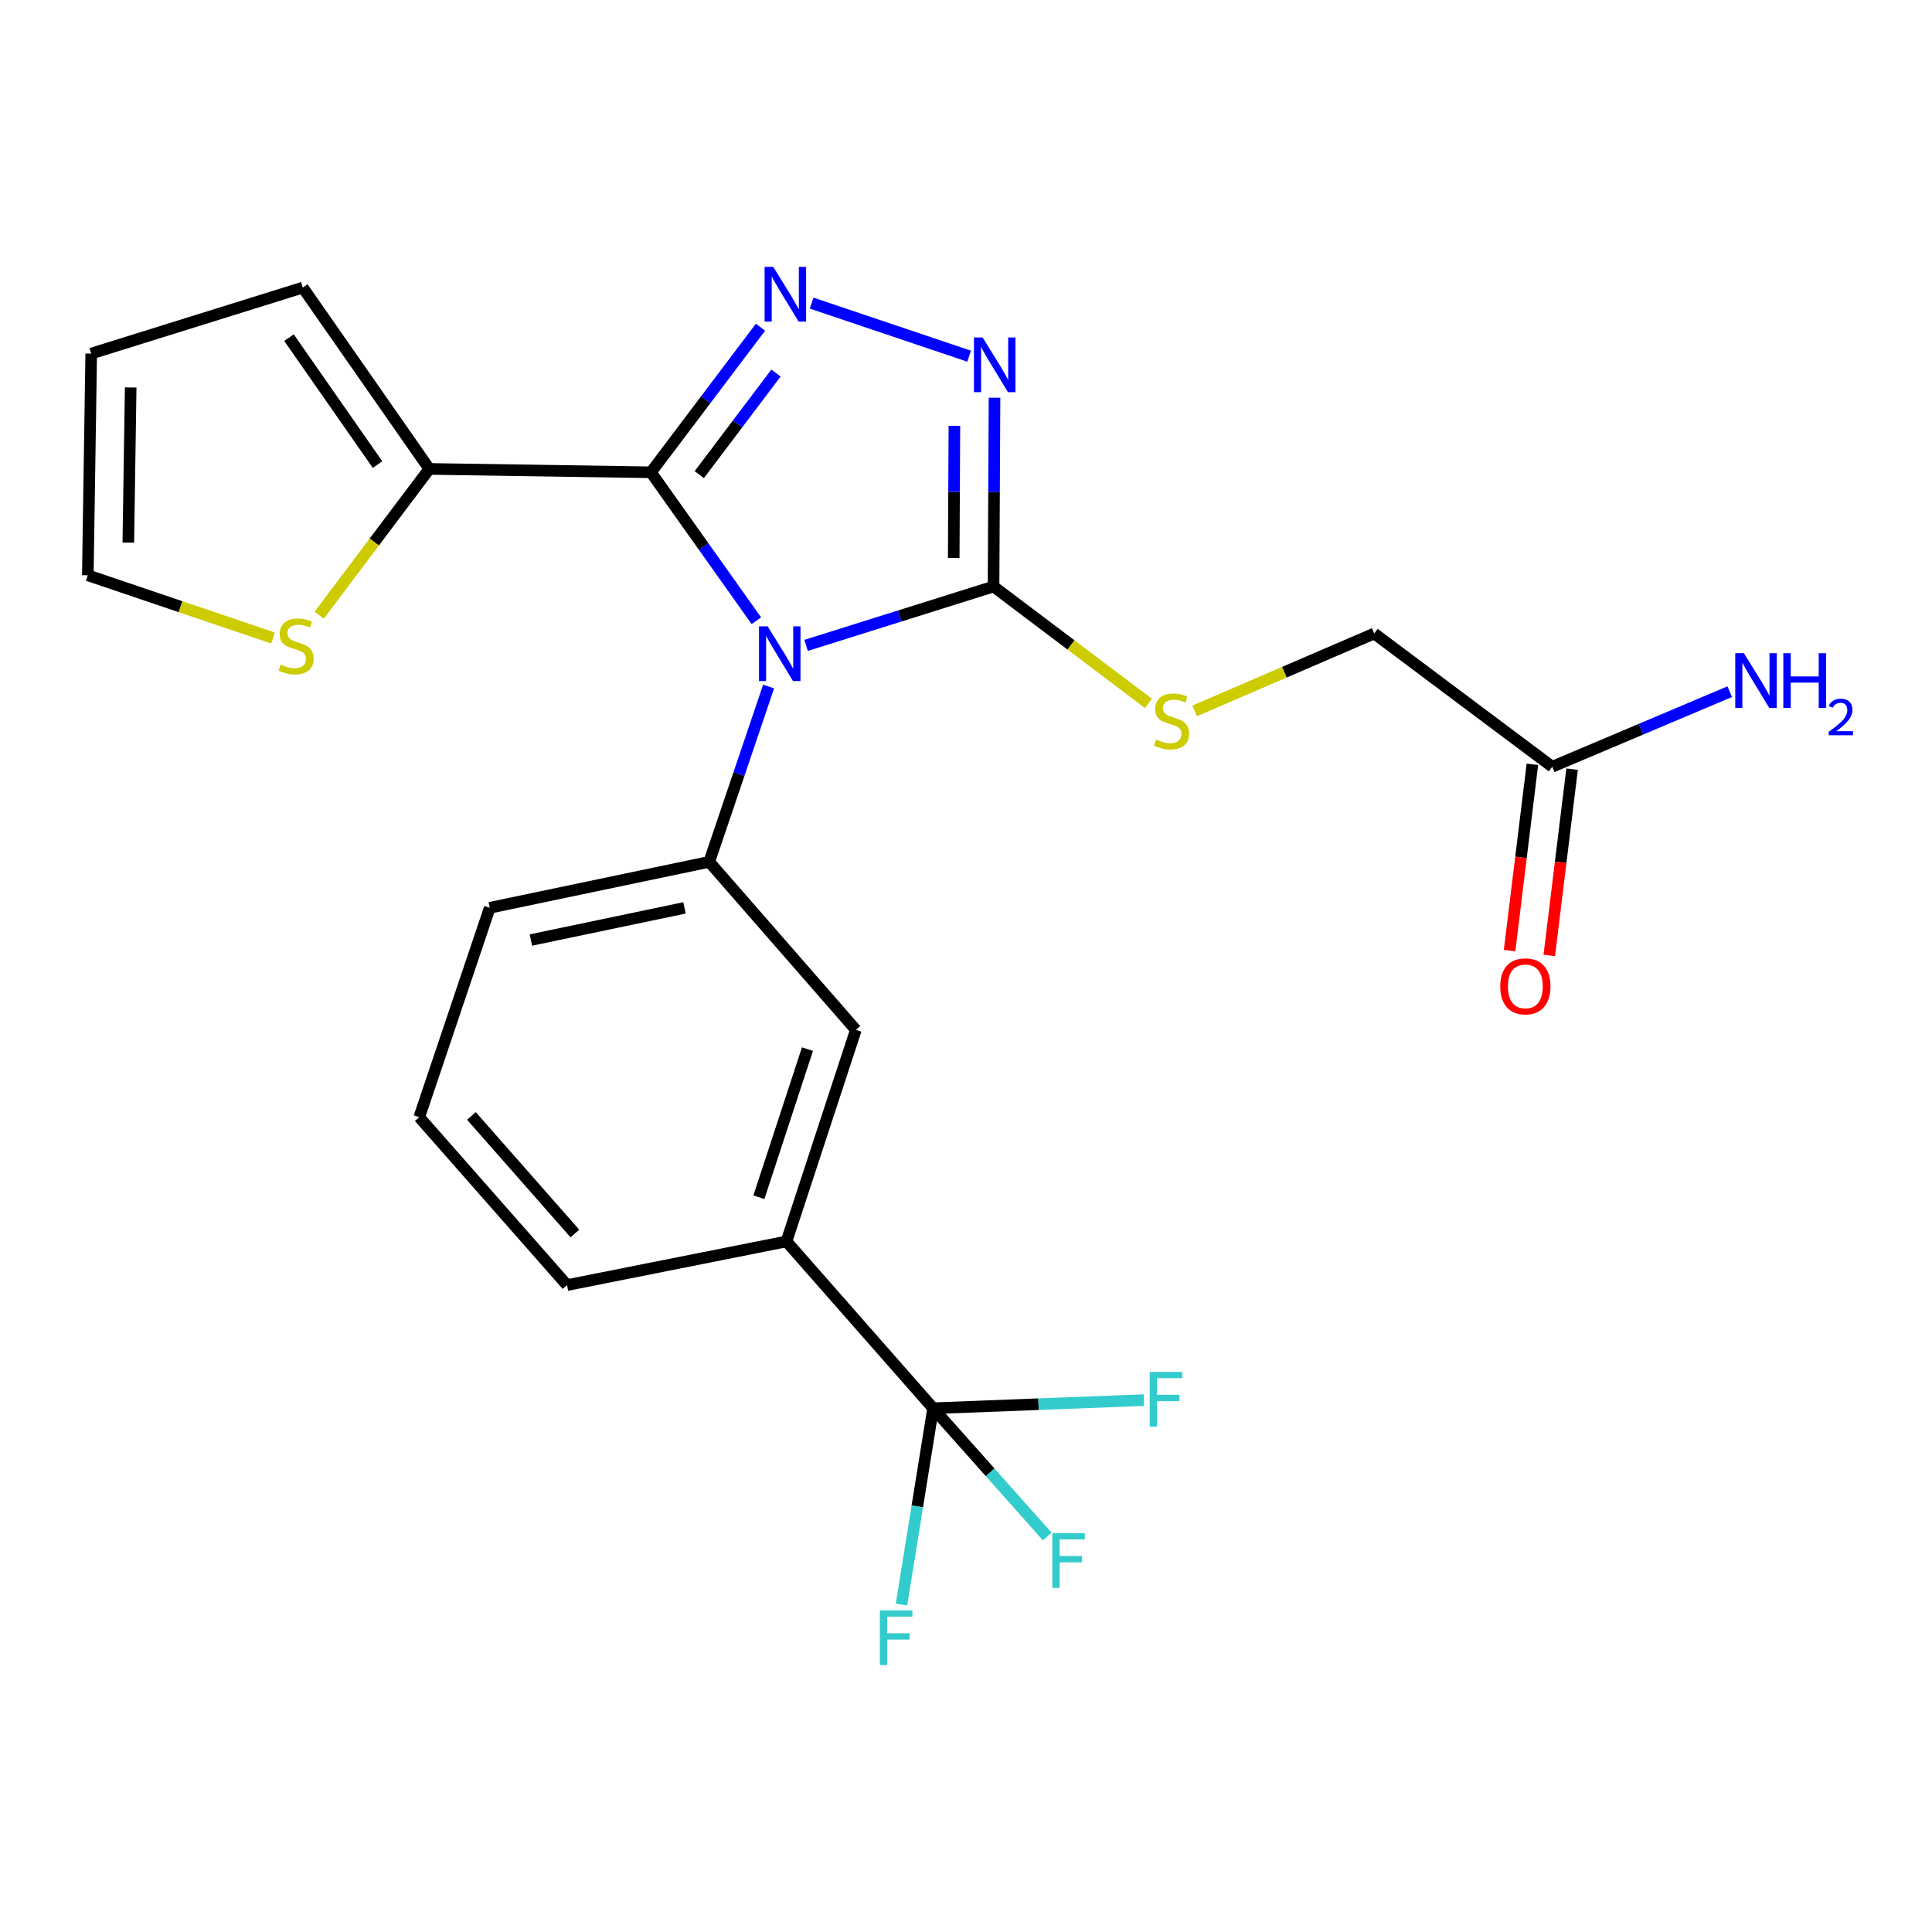 <?xml version='1.0' encoding='iso-8859-1'?>
<svg version='1.1' baseProfile='full'
              xmlns='http://www.w3.org/2000/svg'
                      xmlns:rdkit='http://www.rdkit.org/xml'
                      xmlns:xlink='http://www.w3.org/1999/xlink'
                  xml:space='preserve'
width='1000px' height='1000px' viewBox='0 0 1000 1000'>
<!-- END OF HEADER -->
<rect style='opacity:1.0;fill:#FFFFFF;stroke:none' width='1000' height='1000' x='0' y='0'> </rect>
<path class='bond-0' d='M 391.495,321.299 L 364.213,282.879' style='fill:none;fill-rule:evenodd;stroke:#0000FF;stroke-width:6px;stroke-linecap:butt;stroke-linejoin:miter;stroke-opacity:1' />
<path class='bond-0' d='M 364.213,282.879 L 336.931,244.46' style='fill:none;fill-rule:evenodd;stroke:#000000;stroke-width:6px;stroke-linecap:butt;stroke-linejoin:miter;stroke-opacity:1' />
<path class='bond-2' d='M 417.234,334.054 L 465.746,318.817' style='fill:none;fill-rule:evenodd;stroke:#0000FF;stroke-width:6px;stroke-linecap:butt;stroke-linejoin:miter;stroke-opacity:1' />
<path class='bond-2' d='M 465.746,318.817 L 514.259,303.58' style='fill:none;fill-rule:evenodd;stroke:#000000;stroke-width:6px;stroke-linecap:butt;stroke-linejoin:miter;stroke-opacity:1' />
<path class='bond-4' d='M 397.833,355.342 L 382.461,400.718' style='fill:none;fill-rule:evenodd;stroke:#0000FF;stroke-width:6px;stroke-linecap:butt;stroke-linejoin:miter;stroke-opacity:1' />
<path class='bond-4' d='M 382.461,400.718 L 367.089,446.093' style='fill:none;fill-rule:evenodd;stroke:#000000;stroke-width:6px;stroke-linecap:butt;stroke-linejoin:miter;stroke-opacity:1' />
<path class='bond-1' d='M 336.931,244.46 L 365.282,206.906' style='fill:none;fill-rule:evenodd;stroke:#000000;stroke-width:6px;stroke-linecap:butt;stroke-linejoin:miter;stroke-opacity:1' />
<path class='bond-1' d='M 365.282,206.906 L 393.633,169.353' style='fill:none;fill-rule:evenodd;stroke:#0000FF;stroke-width:6px;stroke-linecap:butt;stroke-linejoin:miter;stroke-opacity:1' />
<path class='bond-1' d='M 361.953,245.663 L 381.799,219.376' style='fill:none;fill-rule:evenodd;stroke:#000000;stroke-width:6px;stroke-linecap:butt;stroke-linejoin:miter;stroke-opacity:1' />
<path class='bond-1' d='M 381.799,219.376 L 401.645,193.089' style='fill:none;fill-rule:evenodd;stroke:#0000FF;stroke-width:6px;stroke-linecap:butt;stroke-linejoin:miter;stroke-opacity:1' />
<path class='bond-6' d='M 336.931,244.46 L 222.207,242.712' style='fill:none;fill-rule:evenodd;stroke:#000000;stroke-width:6px;stroke-linecap:butt;stroke-linejoin:miter;stroke-opacity:1' />
<path class='bond-24' d='M 420.101,156.889 L 501.617,184.361' style='fill:none;fill-rule:evenodd;stroke:#0000FF;stroke-width:6px;stroke-linecap:butt;stroke-linejoin:miter;stroke-opacity:1' />
<path class='bond-3' d='M 514.259,303.58 L 514.513,254.716' style='fill:none;fill-rule:evenodd;stroke:#000000;stroke-width:6px;stroke-linecap:butt;stroke-linejoin:miter;stroke-opacity:1' />
<path class='bond-3' d='M 514.513,254.716 L 514.768,205.852' style='fill:none;fill-rule:evenodd;stroke:#0000FF;stroke-width:6px;stroke-linecap:butt;stroke-linejoin:miter;stroke-opacity:1' />
<path class='bond-3' d='M 493.64,288.813 L 493.818,254.608' style='fill:none;fill-rule:evenodd;stroke:#000000;stroke-width:6px;stroke-linecap:butt;stroke-linejoin:miter;stroke-opacity:1' />
<path class='bond-3' d='M 493.818,254.608 L 493.996,220.403' style='fill:none;fill-rule:evenodd;stroke:#0000FF;stroke-width:6px;stroke-linecap:butt;stroke-linejoin:miter;stroke-opacity:1' />
<path class='bond-9' d='M 514.259,303.58 L 554.352,333.825' style='fill:none;fill-rule:evenodd;stroke:#000000;stroke-width:6px;stroke-linecap:butt;stroke-linejoin:miter;stroke-opacity:1' />
<path class='bond-9' d='M 554.352,333.825 L 594.446,364.069' style='fill:none;fill-rule:evenodd;stroke:#CCCC00;stroke-width:6px;stroke-linecap:butt;stroke-linejoin:miter;stroke-opacity:1' />
<path class='bond-8' d='M 367.089,446.093 L 442.996,533.05' style='fill:none;fill-rule:evenodd;stroke:#000000;stroke-width:6px;stroke-linecap:butt;stroke-linejoin:miter;stroke-opacity:1' />
<path class='bond-21' d='M 367.089,446.093 L 253.504,469.87' style='fill:none;fill-rule:evenodd;stroke:#000000;stroke-width:6px;stroke-linecap:butt;stroke-linejoin:miter;stroke-opacity:1' />
<path class='bond-21' d='M 354.292,469.917 L 274.782,486.561' style='fill:none;fill-rule:evenodd;stroke:#000000;stroke-width:6px;stroke-linecap:butt;stroke-linejoin:miter;stroke-opacity:1' />
<path class='bond-5' d='M 482.985,728.9 L 407.078,642.565' style='fill:none;fill-rule:evenodd;stroke:#000000;stroke-width:6px;stroke-linecap:butt;stroke-linejoin:miter;stroke-opacity:1' />
<path class='bond-16' d='M 482.985,728.9 L 512.513,762.094' style='fill:none;fill-rule:evenodd;stroke:#000000;stroke-width:6px;stroke-linecap:butt;stroke-linejoin:miter;stroke-opacity:1' />
<path class='bond-16' d='M 512.513,762.094 L 542.04,795.287' style='fill:none;fill-rule:evenodd;stroke:#33CCCC;stroke-width:6px;stroke-linecap:butt;stroke-linejoin:miter;stroke-opacity:1' />
<path class='bond-17' d='M 482.985,728.9 L 474.797,779.713' style='fill:none;fill-rule:evenodd;stroke:#000000;stroke-width:6px;stroke-linecap:butt;stroke-linejoin:miter;stroke-opacity:1' />
<path class='bond-17' d='M 474.797,779.713 L 466.608,830.526' style='fill:none;fill-rule:evenodd;stroke:#33CCCC;stroke-width:6px;stroke-linecap:butt;stroke-linejoin:miter;stroke-opacity:1' />
<path class='bond-18' d='M 482.985,728.9 L 537.532,726.803' style='fill:none;fill-rule:evenodd;stroke:#000000;stroke-width:6px;stroke-linecap:butt;stroke-linejoin:miter;stroke-opacity:1' />
<path class='bond-18' d='M 537.532,726.803 L 592.079,724.706' style='fill:none;fill-rule:evenodd;stroke:#33CCCC;stroke-width:6px;stroke-linecap:butt;stroke-linejoin:miter;stroke-opacity:1' />
<path class='bond-10' d='M 222.207,242.712 L 193.705,280.564' style='fill:none;fill-rule:evenodd;stroke:#000000;stroke-width:6px;stroke-linecap:butt;stroke-linejoin:miter;stroke-opacity:1' />
<path class='bond-10' d='M 193.705,280.564 L 165.202,318.415' style='fill:none;fill-rule:evenodd;stroke:#CCCC00;stroke-width:6px;stroke-linecap:butt;stroke-linejoin:miter;stroke-opacity:1' />
<path class='bond-12' d='M 222.207,242.712 L 156.729,148.845' style='fill:none;fill-rule:evenodd;stroke:#000000;stroke-width:6px;stroke-linecap:butt;stroke-linejoin:miter;stroke-opacity:1' />
<path class='bond-12' d='M 195.412,240.473 L 149.576,174.766' style='fill:none;fill-rule:evenodd;stroke:#000000;stroke-width:6px;stroke-linecap:butt;stroke-linejoin:miter;stroke-opacity:1' />
<path class='bond-7' d='M 407.078,642.565 L 442.996,533.05' style='fill:none;fill-rule:evenodd;stroke:#000000;stroke-width:6px;stroke-linecap:butt;stroke-linejoin:miter;stroke-opacity:1' />
<path class='bond-7' d='M 392.8,619.688 L 417.943,543.027' style='fill:none;fill-rule:evenodd;stroke:#000000;stroke-width:6px;stroke-linecap:butt;stroke-linejoin:miter;stroke-opacity:1' />
<path class='bond-25' d='M 407.078,642.565 L 293.493,665.169' style='fill:none;fill-rule:evenodd;stroke:#000000;stroke-width:6px;stroke-linecap:butt;stroke-linejoin:miter;stroke-opacity:1' />
<path class='bond-19' d='M 618.347,367.952 L 664.82,347.925' style='fill:none;fill-rule:evenodd;stroke:#CCCC00;stroke-width:6px;stroke-linecap:butt;stroke-linejoin:miter;stroke-opacity:1' />
<path class='bond-19' d='M 664.82,347.925 L 711.293,327.898' style='fill:none;fill-rule:evenodd;stroke:#000000;stroke-width:6px;stroke-linecap:butt;stroke-linejoin:miter;stroke-opacity:1' />
<path class='bond-13' d='M 141.331,330.239 L 93.393,314.001' style='fill:none;fill-rule:evenodd;stroke:#CCCC00;stroke-width:6px;stroke-linecap:butt;stroke-linejoin:miter;stroke-opacity:1' />
<path class='bond-13' d='M 93.393,314.001 L 45.455,297.763' style='fill:none;fill-rule:evenodd;stroke:#000000;stroke-width:6px;stroke-linecap:butt;stroke-linejoin:miter;stroke-opacity:1' />
<path class='bond-11' d='M 803.435,396.861 L 711.293,327.898' style='fill:none;fill-rule:evenodd;stroke:#000000;stroke-width:6px;stroke-linecap:butt;stroke-linejoin:miter;stroke-opacity:1' />
<path class='bond-15' d='M 793.164,395.603 L 787.26,443.81' style='fill:none;fill-rule:evenodd;stroke:#000000;stroke-width:6px;stroke-linecap:butt;stroke-linejoin:miter;stroke-opacity:1' />
<path class='bond-15' d='M 787.26,443.81 L 781.356,492.018' style='fill:none;fill-rule:evenodd;stroke:#FF0000;stroke-width:6px;stroke-linecap:butt;stroke-linejoin:miter;stroke-opacity:1' />
<path class='bond-15' d='M 813.706,398.118 L 807.802,446.326' style='fill:none;fill-rule:evenodd;stroke:#000000;stroke-width:6px;stroke-linecap:butt;stroke-linejoin:miter;stroke-opacity:1' />
<path class='bond-15' d='M 807.802,446.326 L 801.898,494.534' style='fill:none;fill-rule:evenodd;stroke:#FF0000;stroke-width:6px;stroke-linecap:butt;stroke-linejoin:miter;stroke-opacity:1' />
<path class='bond-20' d='M 803.435,396.861 L 849.368,377.432' style='fill:none;fill-rule:evenodd;stroke:#000000;stroke-width:6px;stroke-linecap:butt;stroke-linejoin:miter;stroke-opacity:1' />
<path class='bond-20' d='M 849.368,377.432 L 895.3,358.004' style='fill:none;fill-rule:evenodd;stroke:#0000FF;stroke-width:6px;stroke-linecap:butt;stroke-linejoin:miter;stroke-opacity:1' />
<path class='bond-14' d='M 156.729,148.845 L 47.214,183.016' style='fill:none;fill-rule:evenodd;stroke:#000000;stroke-width:6px;stroke-linecap:butt;stroke-linejoin:miter;stroke-opacity:1' />
<path class='bond-26' d='M 45.455,297.763 L 47.214,183.016' style='fill:none;fill-rule:evenodd;stroke:#000000;stroke-width:6px;stroke-linecap:butt;stroke-linejoin:miter;stroke-opacity:1' />
<path class='bond-26' d='M 66.412,280.868 L 67.643,200.545' style='fill:none;fill-rule:evenodd;stroke:#000000;stroke-width:6px;stroke-linecap:butt;stroke-linejoin:miter;stroke-opacity:1' />
<path class='bond-23' d='M 253.504,469.87 L 216.999,578.247' style='fill:none;fill-rule:evenodd;stroke:#000000;stroke-width:6px;stroke-linecap:butt;stroke-linejoin:miter;stroke-opacity:1' />
<path class='bond-22' d='M 293.493,665.169 L 216.999,578.247' style='fill:none;fill-rule:evenodd;stroke:#000000;stroke-width:6px;stroke-linecap:butt;stroke-linejoin:miter;stroke-opacity:1' />
<path class='bond-22' d='M 297.555,638.458 L 244.009,577.613' style='fill:none;fill-rule:evenodd;stroke:#000000;stroke-width:6px;stroke-linecap:butt;stroke-linejoin:miter;stroke-opacity:1' />
<path  class='atom-0' d='M 397.334 324.178
L 406.614 339.178
Q 407.534 340.658, 409.014 343.338
Q 410.494 346.018, 410.574 346.178
L 410.574 324.178
L 414.334 324.178
L 414.334 352.498
L 410.454 352.498
L 400.494 336.098
Q 399.334 334.178, 398.094 331.978
Q 396.894 329.778, 396.534 329.098
L 396.534 352.498
L 392.854 352.498
L 392.854 324.178
L 397.334 324.178
' fill='#0000FF'/>
<path  class='atom-2' d='M 400.243 138.146
L 409.523 153.146
Q 410.443 154.626, 411.923 157.306
Q 413.403 159.986, 413.483 160.146
L 413.483 138.146
L 417.243 138.146
L 417.243 166.466
L 413.363 166.466
L 403.403 150.066
Q 402.243 148.146, 401.003 145.946
Q 399.803 143.746, 399.443 143.066
L 399.443 166.466
L 395.763 166.466
L 395.763 138.146
L 400.243 138.146
' fill='#0000FF'/>
<path  class='atom-4' d='M 508.596 174.663
L 517.876 189.663
Q 518.796 191.143, 520.276 193.823
Q 521.756 196.503, 521.836 196.663
L 521.836 174.663
L 525.596 174.663
L 525.596 202.983
L 521.716 202.983
L 511.756 186.583
Q 510.596 184.663, 509.356 182.463
Q 508.156 180.263, 507.796 179.583
L 507.796 202.983
L 504.116 202.983
L 504.116 174.663
L 508.596 174.663
' fill='#0000FF'/>
<path  class='atom-10' d='M 598.412 382.815
Q 598.732 382.935, 600.052 383.495
Q 601.372 384.055, 602.812 384.415
Q 604.292 384.735, 605.732 384.735
Q 608.412 384.735, 609.972 383.455
Q 611.532 382.135, 611.532 379.855
Q 611.532 378.295, 610.732 377.335
Q 609.972 376.375, 608.772 375.855
Q 607.572 375.335, 605.572 374.735
Q 603.052 373.975, 601.532 373.255
Q 600.052 372.535, 598.972 371.015
Q 597.932 369.495, 597.932 366.935
Q 597.932 363.375, 600.332 361.175
Q 602.772 358.975, 607.572 358.975
Q 610.852 358.975, 614.572 360.535
L 613.652 363.615
Q 610.252 362.215, 607.692 362.215
Q 604.932 362.215, 603.412 363.375
Q 601.892 364.495, 601.932 366.455
Q 601.932 367.975, 602.692 368.895
Q 603.492 369.815, 604.612 370.335
Q 605.772 370.855, 607.692 371.455
Q 610.252 372.255, 611.772 373.055
Q 613.292 373.855, 614.372 375.495
Q 615.492 377.095, 615.492 379.855
Q 615.492 383.775, 612.852 385.895
Q 610.252 387.975, 605.892 387.975
Q 603.372 387.975, 601.452 387.415
Q 599.572 386.895, 597.332 385.975
L 598.412 382.815
' fill='#CCCC00'/>
<path  class='atom-11' d='M 145.256 343.999
Q 145.576 344.119, 146.896 344.679
Q 148.216 345.239, 149.656 345.599
Q 151.136 345.919, 152.576 345.919
Q 155.256 345.919, 156.816 344.639
Q 158.376 343.319, 158.376 341.039
Q 158.376 339.479, 157.576 338.519
Q 156.816 337.559, 155.616 337.039
Q 154.416 336.519, 152.416 335.919
Q 149.896 335.159, 148.376 334.439
Q 146.896 333.719, 145.816 332.199
Q 144.776 330.679, 144.776 328.119
Q 144.776 324.559, 147.176 322.359
Q 149.616 320.159, 154.416 320.159
Q 157.696 320.159, 161.416 321.719
L 160.496 324.799
Q 157.096 323.399, 154.536 323.399
Q 151.776 323.399, 150.256 324.559
Q 148.736 325.679, 148.776 327.639
Q 148.776 329.159, 149.536 330.079
Q 150.336 330.999, 151.456 331.519
Q 152.616 332.039, 154.536 332.639
Q 157.096 333.439, 158.616 334.239
Q 160.136 335.039, 161.216 336.679
Q 162.336 338.279, 162.336 341.039
Q 162.336 344.959, 159.696 347.079
Q 157.096 349.159, 152.736 349.159
Q 150.216 349.159, 148.296 348.599
Q 146.416 348.079, 144.176 347.159
L 145.256 343.999
' fill='#CCCC00'/>
<path  class='atom-16' d='M 776.523 510.537
Q 776.523 503.737, 779.883 499.937
Q 783.243 496.137, 789.523 496.137
Q 795.803 496.137, 799.163 499.937
Q 802.523 503.737, 802.523 510.537
Q 802.523 517.417, 799.123 521.337
Q 795.723 525.217, 789.523 525.217
Q 783.283 525.217, 779.883 521.337
Q 776.523 517.457, 776.523 510.537
M 789.523 522.017
Q 793.843 522.017, 796.163 519.137
Q 798.523 516.217, 798.523 510.537
Q 798.523 504.977, 796.163 502.177
Q 793.843 499.337, 789.523 499.337
Q 785.203 499.337, 782.843 502.137
Q 780.523 504.937, 780.523 510.537
Q 780.523 516.257, 782.843 519.137
Q 785.203 522.017, 789.523 522.017
' fill='#FF0000'/>
<path  class='atom-17' d='M 544.678 793.557
L 561.518 793.557
L 561.518 796.797
L 548.478 796.797
L 548.478 805.397
L 560.078 805.397
L 560.078 808.677
L 548.478 808.677
L 548.478 821.877
L 544.678 821.877
L 544.678 793.557
' fill='#33CCCC'/>
<path  class='atom-18' d='M 455.422 833.534
L 472.262 833.534
L 472.262 836.774
L 459.222 836.774
L 459.222 845.374
L 470.822 845.374
L 470.822 848.654
L 459.222 848.654
L 459.222 861.854
L 455.422 861.854
L 455.422 833.534
' fill='#33CCCC'/>
<path  class='atom-19' d='M 595.095 710.107
L 611.935 710.107
L 611.935 713.347
L 598.895 713.347
L 598.895 721.947
L 610.495 721.947
L 610.495 725.227
L 598.895 725.227
L 598.895 738.427
L 595.095 738.427
L 595.095 710.107
' fill='#33CCCC'/>
<path  class='atom-21' d='M 902.643 338.09
L 911.923 353.09
Q 912.843 354.57, 914.323 357.25
Q 915.803 359.93, 915.883 360.09
L 915.883 338.09
L 919.643 338.09
L 919.643 366.41
L 915.763 366.41
L 905.803 350.01
Q 904.643 348.09, 903.403 345.89
Q 902.203 343.69, 901.843 343.01
L 901.843 366.41
L 898.163 366.41
L 898.163 338.09
L 902.643 338.09
' fill='#0000FF'/>
<path  class='atom-21' d='M 923.043 338.09
L 926.883 338.09
L 926.883 350.13
L 941.363 350.13
L 941.363 338.09
L 945.203 338.09
L 945.203 366.41
L 941.363 366.41
L 941.363 353.33
L 926.883 353.33
L 926.883 366.41
L 923.043 366.41
L 923.043 338.09
' fill='#0000FF'/>
<path  class='atom-21' d='M 946.576 365.416
Q 947.262 363.647, 948.899 362.671
Q 950.536 361.667, 952.806 361.667
Q 955.631 361.667, 957.215 363.199
Q 958.799 364.73, 958.799 367.449
Q 958.799 370.221, 956.74 372.808
Q 954.707 375.395, 950.483 378.458
L 959.116 378.458
L 959.116 380.57
L 946.523 380.57
L 946.523 378.801
Q 950.008 376.319, 952.067 374.471
Q 954.153 372.623, 955.156 370.96
Q 956.159 369.297, 956.159 367.581
Q 956.159 365.786, 955.261 364.783
Q 954.364 363.779, 952.806 363.779
Q 951.301 363.779, 950.298 364.387
Q 949.295 364.994, 948.582 366.34
L 946.576 365.416
' fill='#0000FF'/>
</svg>
